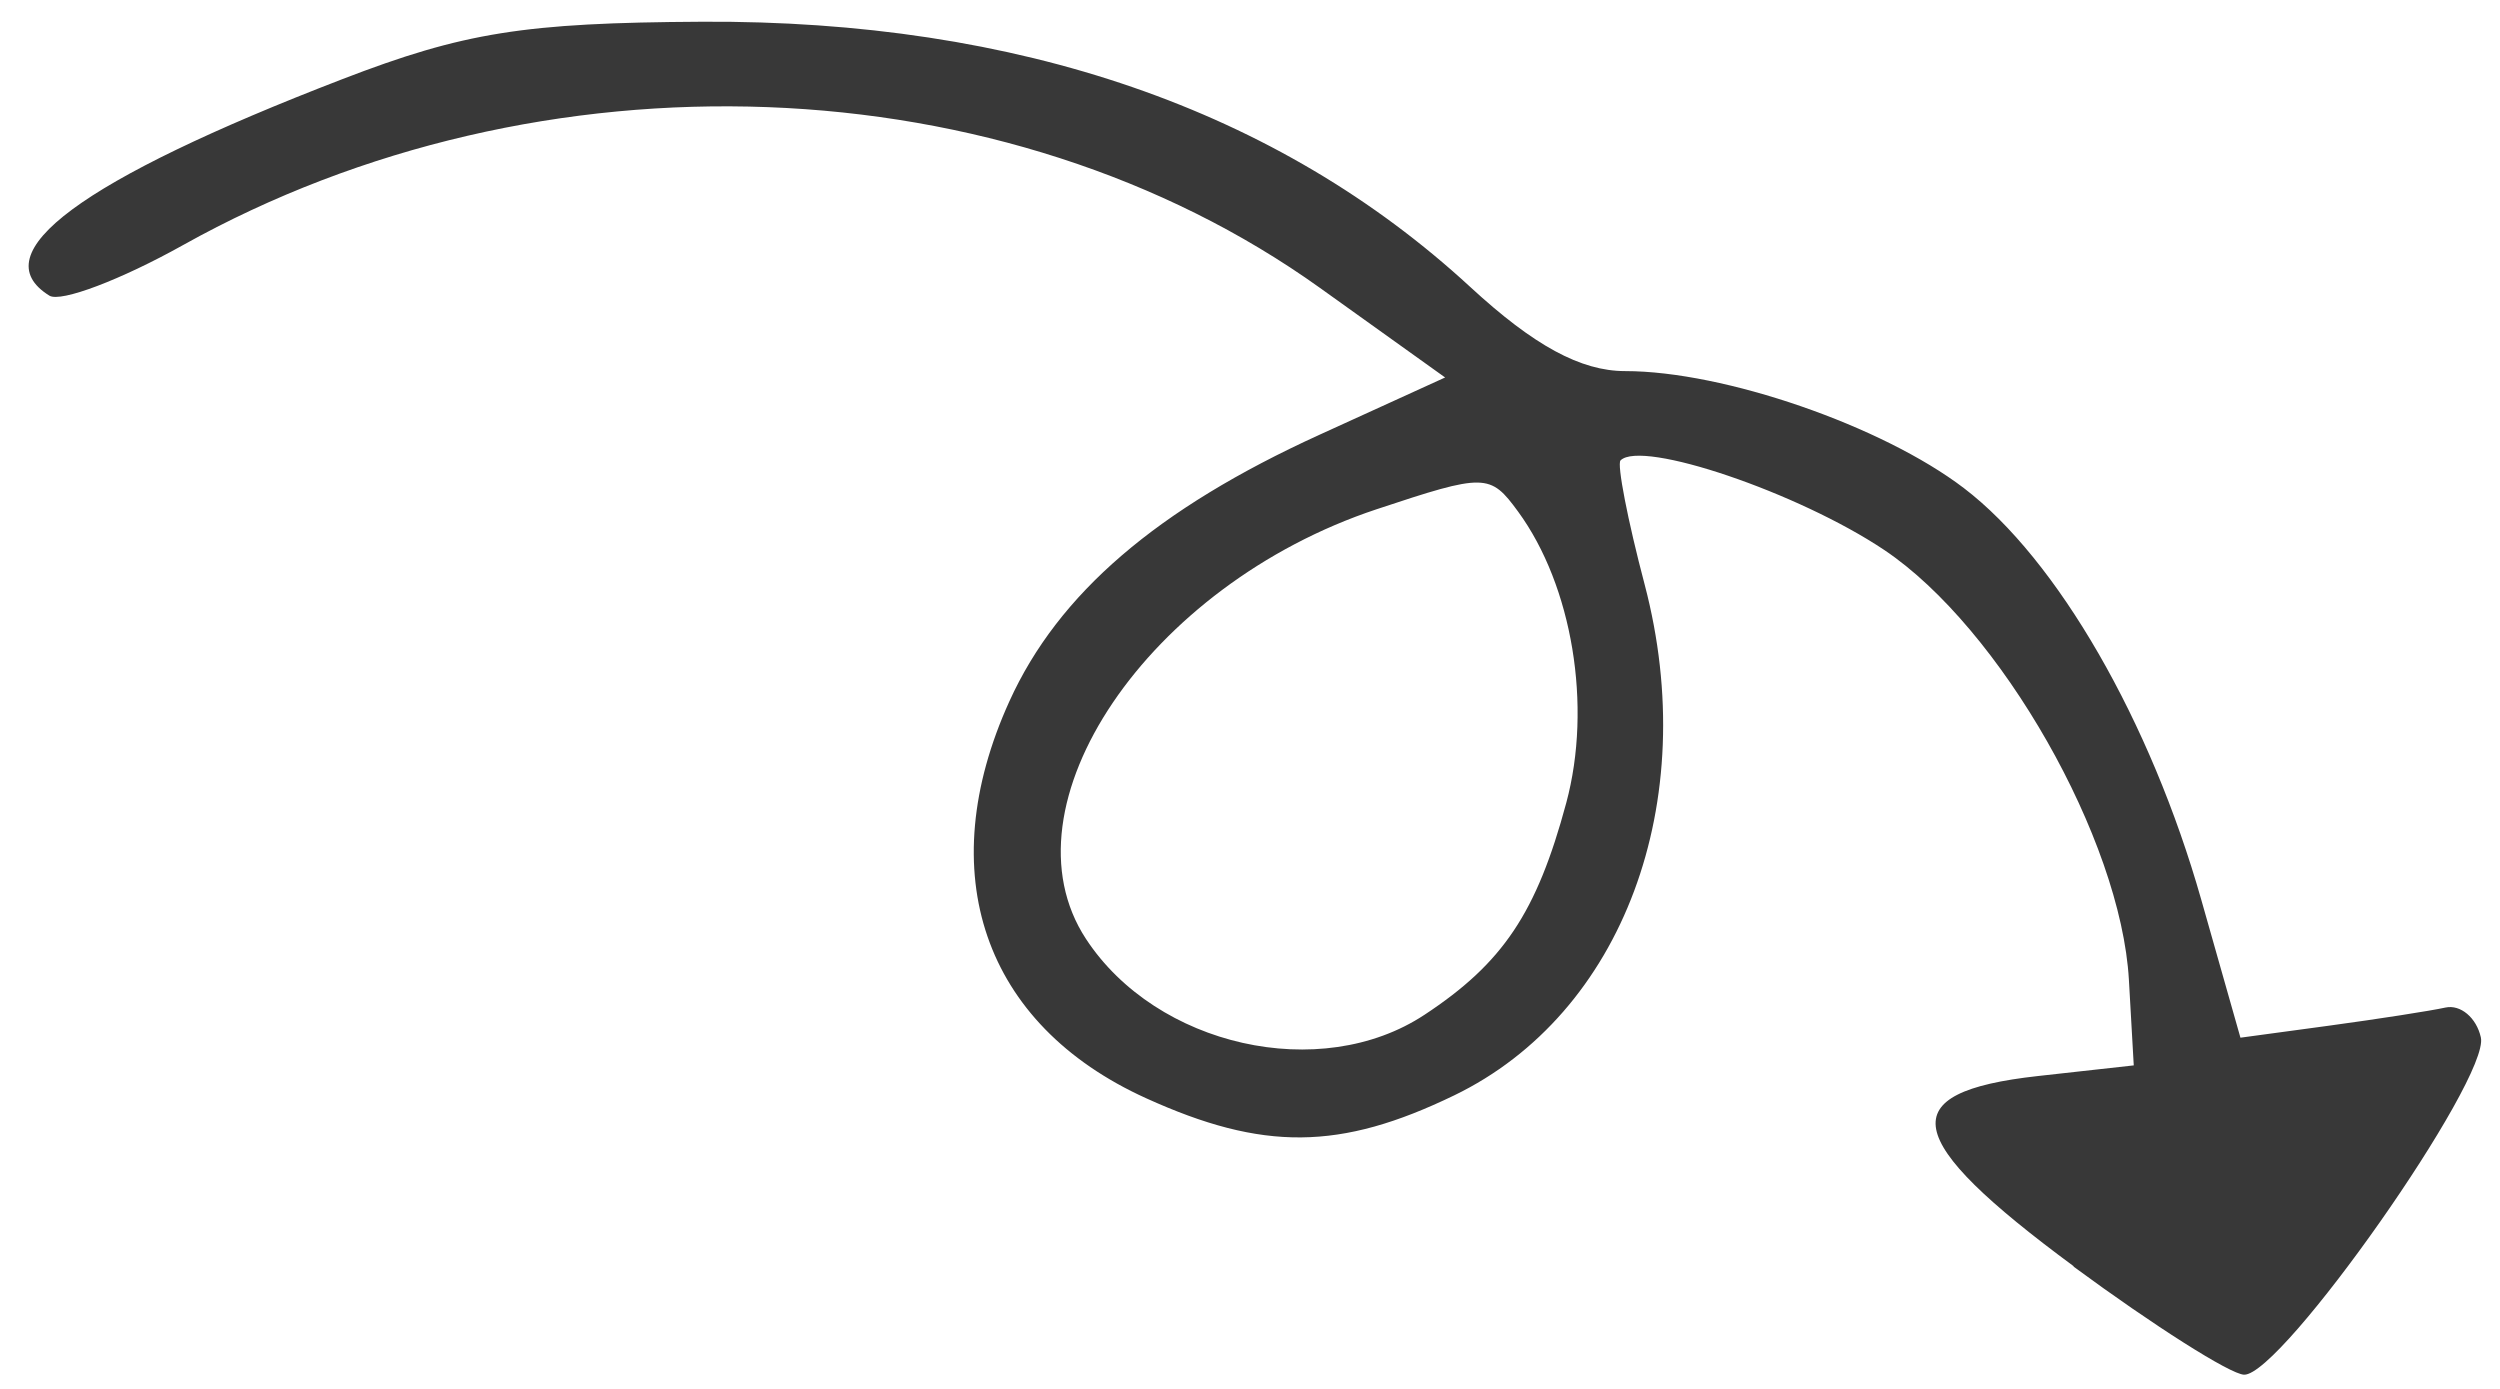 <?xml version="1.0" encoding="UTF-8" standalone="no"?>
<!-- Created with Inkscape (http://www.inkscape.org/) -->

<svg
   xmlns:dc="http://purl.org/dc/elements/1.1/"
   xmlns:cc="http://creativecommons.org/ns#"
   xmlns:rdf="http://www.w3.org/1999/02/22-rdf-syntax-ns#"
   xmlns:svg="http://www.w3.org/2000/svg"
   xmlns="http://www.w3.org/2000/svg"
   xmlns:sodipodi="http://sodipodi.sourceforge.net/DTD/sodipodi-0.dtd"
   xmlns:inkscape="http://www.inkscape.org/namespaces/inkscape"
   width="30.956mm"
   height="17.198mm"
   viewBox="0 0 30.956 17.198"
   version="1.1"
   id="svg8"
   inkscape:version="0.92.3 (2405546, 2018-03-11)"
   sodipodi:docname="arrow-1.svg">
  <defs
     id="defs2" />
  <sodipodi:namedview
     id="base"
     pagecolor="#ffffff"
     bordercolor="#666666"
     borderopacity="1.0"
     inkscape:pageopacity="0.0"
     inkscape:pageshadow="2"
     inkscape:zoom="2.8"
     inkscape:cx="173.30616"
     inkscape:cy="15.223724"
     inkscape:document-units="mm"
     inkscape:current-layer="layer1"
     showgrid="false"
     fit-margin-top="0"
     fit-margin-left="0"
     fit-margin-right="0"
     fit-margin-bottom="0"
     inkscape:window-width="1920"
     inkscape:window-height="1017"
     inkscape:window-x="-8"
     inkscape:window-y="-8"
     inkscape:window-maximized="1" />
  <g
     inkscape:label="Layer 1"
     inkscape:groupmode="layer"
     id="layer1"
     transform="translate(-137.837,-240.198)">
    <path
       style="fill:#383838;stroke-width:0.265"
       d="m 163.514,255.877 c -2.142,-1.581 -2.25,-2.154 -0.444,-2.355 l 1.188,-0.132 -0.06,-1.058 c -0.099,-1.74 -1.591,-4.361 -3.031,-5.325 -1.061,-0.71 -3.003,-1.369 -3.264,-1.108 -0.046,0.046 0.088,0.738 0.299,1.538 0.708,2.693 -0.269,5.313 -2.358,6.324 -1.413,0.684 -2.369,0.693 -3.817,0.035 -2.013,-0.914 -2.657,-2.788 -1.691,-4.915 0.605,-1.333 1.825,-2.381 3.838,-3.299 l 1.557,-0.71 -1.548,-1.108 c -3.895,-2.789 -9.65,-3.006 -14.08,-0.531 -0.77,0.43 -1.514,0.712 -1.654,0.626 -0.843,-0.521 0.39,-1.434 3.622,-2.679 1.51,-0.582 2.255,-0.701 4.459,-0.713 3.917,-0.021 7.13,1.088 9.512,3.284 0.788,0.727 1.369,1.042 1.918,1.042 1.223,0 3.183,0.677 4.196,1.45 1.155,0.881 2.311,2.886 2.938,5.096 l 0.485,1.708 1.099,-0.149 c 0.604,-0.082 1.252,-0.183 1.439,-0.224 0.187,-0.041 0.385,0.126 0.439,0.37 0.113,0.514 -2.468,4.19 -2.932,4.176 -0.17,-0.005 -1.12,-0.608 -2.112,-1.339 z m -8.039,-3.113 c 0.973,-0.641 1.39,-1.264 1.756,-2.624 0.323,-1.198 0.076,-2.688 -0.597,-3.608 -0.346,-0.473 -0.409,-0.474 -1.752,-0.028 -2.83,0.94 -4.678,3.672 -3.598,5.32 0.873,1.332 2.906,1.788 4.191,0.94 z"
       id="path53"
       inkscape:connector-curvature="0" />
  </g>
</svg>
